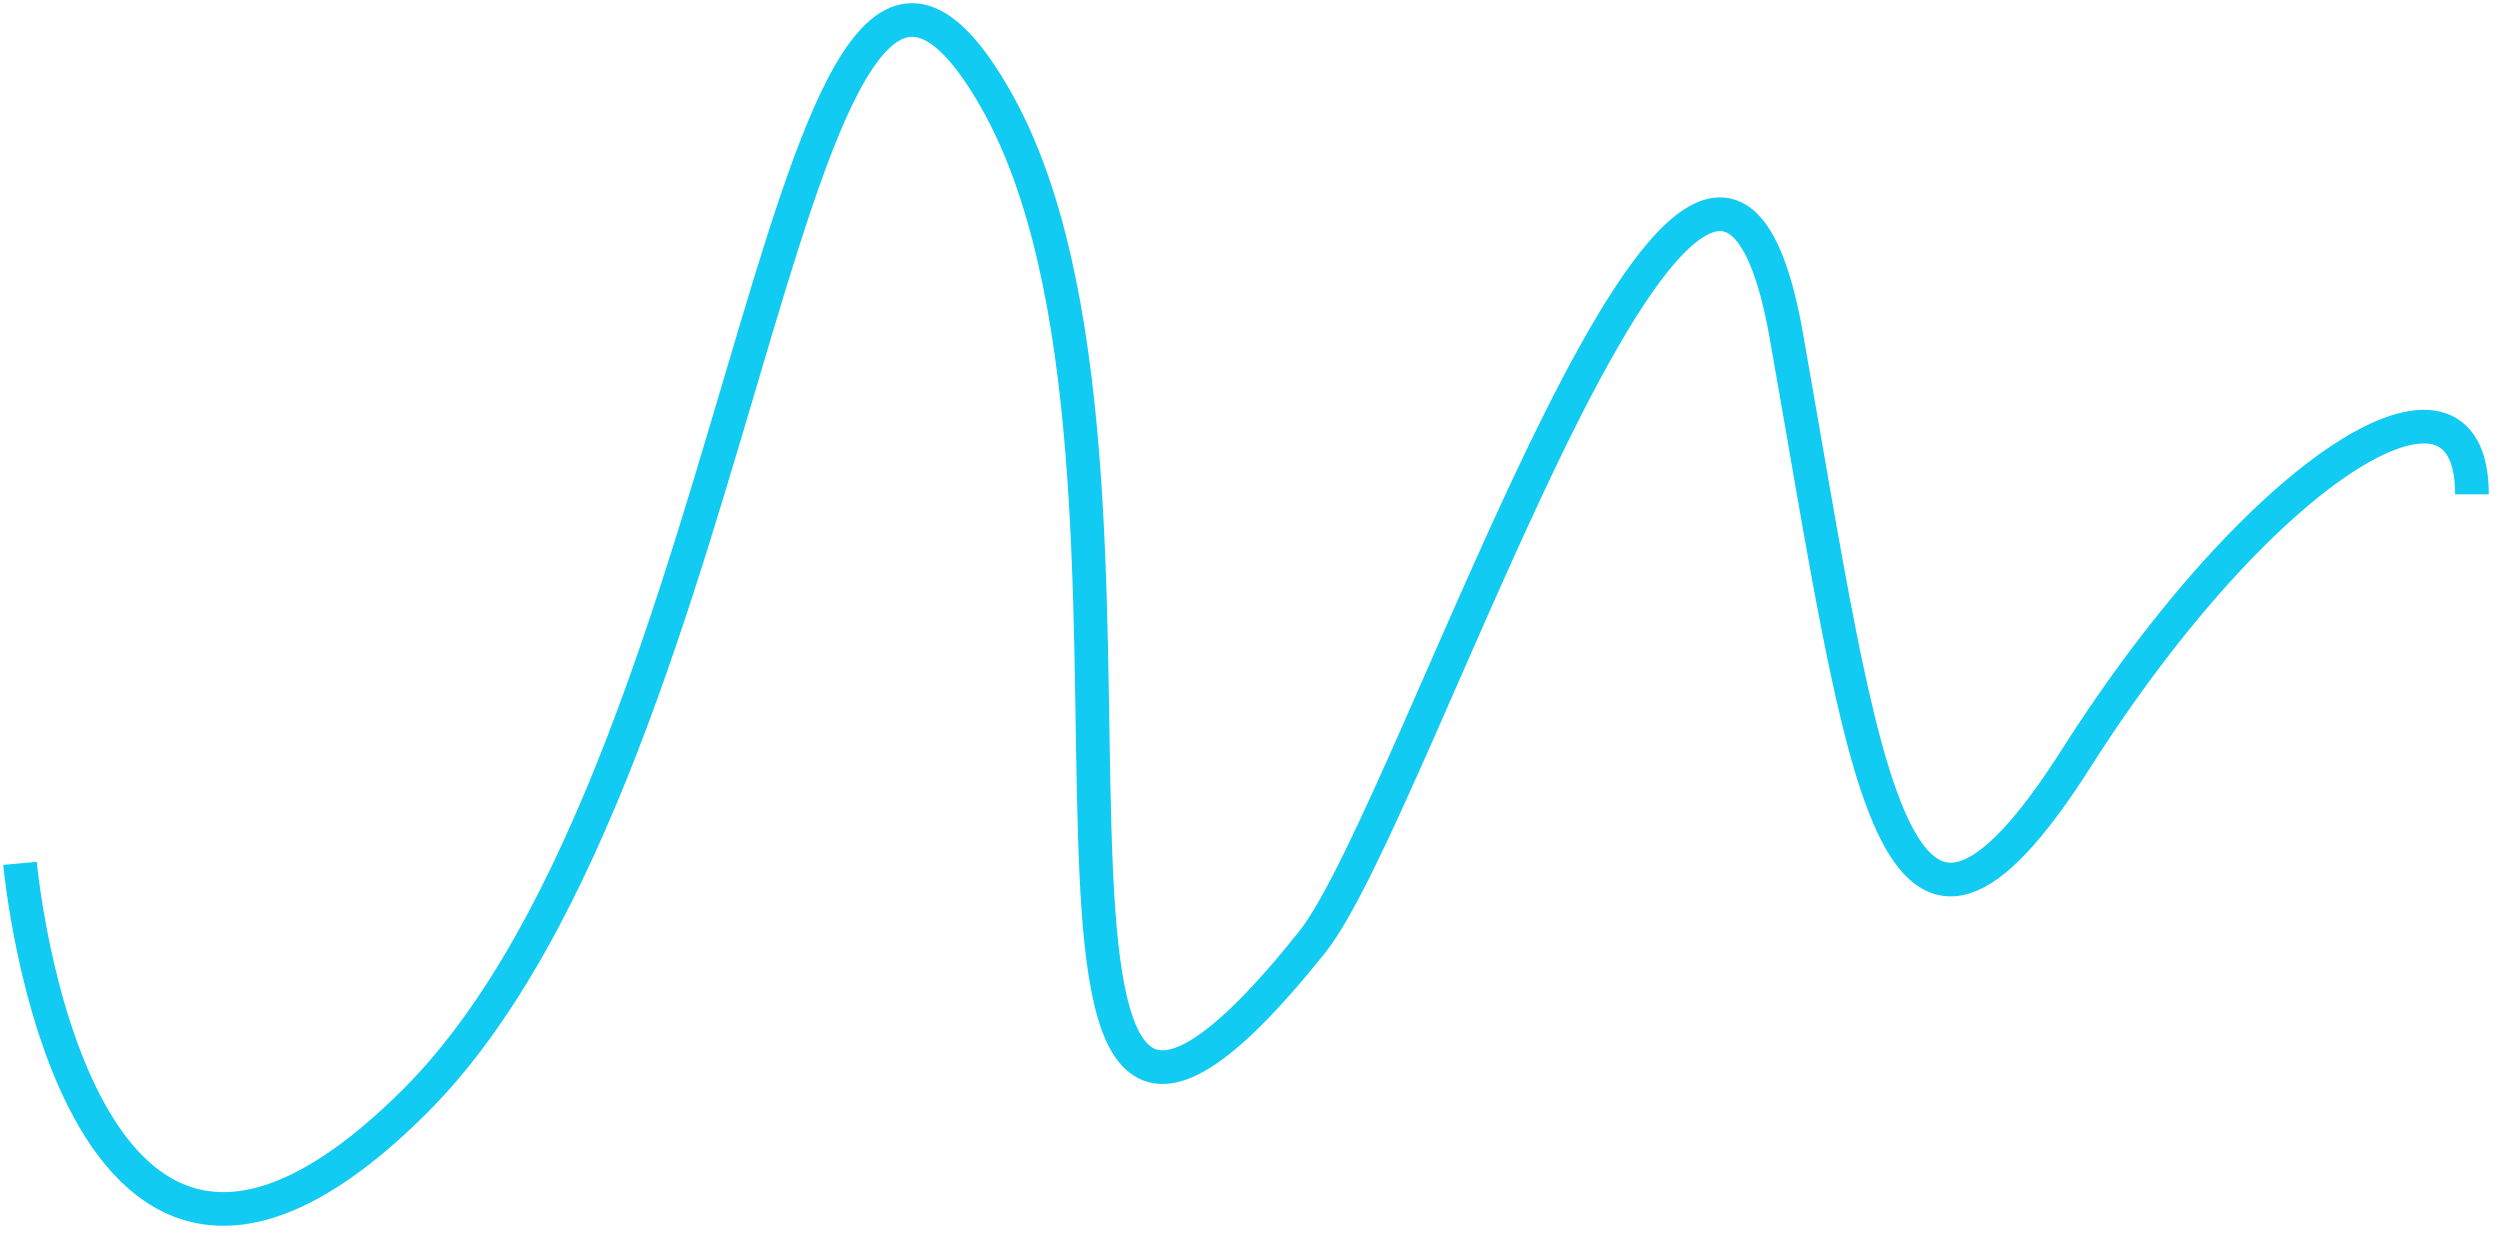 <svg xmlns="http://www.w3.org/2000/svg" width="125" height="62" viewBox="0 0 125 62" fill="none"><path d="M1 43.167C1 43.167 3.637 72.165 20.776 55.032C37.915 37.893 39.234 -13.512 49.774 4.94C60.322 23.397 47.182 70.136 65.595 47.122C70.869 40.53 85.371 -5.608 89.32 16.805C93.275 39.212 94.594 52.395 103.822 37.9C113.051 23.397 123.598 16.805 123.598 24.715" stroke="#11CBF2" stroke-width="1.683" stroke-miterlimit="10"></path></svg>